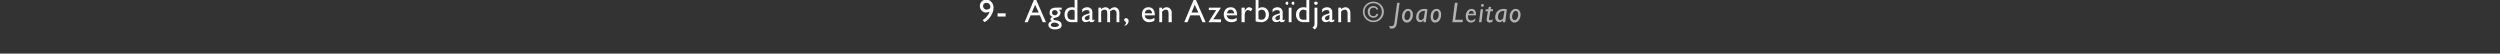 <?xml version="1.0" standalone="no"?><!DOCTYPE svg PUBLIC "-//W3C//DTD SVG 1.1//EN" "http://www.w3.org/Graphics/SVG/1.1/DTD/svg11.dtd"><svg xmlns="http://www.w3.org/2000/svg" version="1.1" width="620px" height="13.3px" viewBox="0 0 620 13.3"><rect x="0" y="0" width="620" height="13.3" fill="#333333" stroke="none"/>  <desc>9- Agdam, en Azerbaïdjan © Joao Leitao</desc>  <defs/>  <g id="Polygon3569">    <path d="M 341.8 3.5 C 341.7 4.1 341.2 4.4 340.6 4.4 C 339.8 4.4 339.2 3.8 339.2 2.9 C 339.2 2 339.8 1.5 340.6 1.5 C 341.2 1.5 341.6 1.8 341.8 2.3 C 341.8 2.3 341.4 2.4 341.4 2.4 C 341.2 2 341 1.9 340.6 1.9 C 340.1 1.9 339.7 2.3 339.7 3 C 339.7 3.6 340 4 340.6 4 C 341 4 341.3 3.8 341.4 3.4 C 341.4 3.4 341.8 3.5 341.8 3.5 Z M 343.2 2.9 C 343.2 4.4 342 5.5 340.6 5.5 C 339.2 5.5 338 4.4 338 2.9 C 338 1.5 339.2 0.4 340.6 0.4 C 342 0.4 343.2 1.5 343.2 2.9 Z M 338.4 2.9 C 338.4 4.1 339.4 5.1 340.6 5.1 C 341.8 5.1 342.7 4.1 342.7 2.9 C 342.7 1.7 341.8 0.8 340.6 0.8 C 339.4 0.8 338.4 1.7 338.4 2.9 Z M 346.4 5.8 C 346.3 6.6 345.9 7.1 345.1 7.1 C 345 7.1 344.8 7.1 344.7 7 C 344.7 7 344.5 6.4 344.5 6.4 C 344.7 6.5 344.9 6.5 345 6.5 C 345.5 6.5 345.7 6.3 345.8 5.8 C 345.76 5.76 346.5 0.7 346.5 0.7 L 347.1 0.7 C 347.1 0.7 346.38 5.81 346.4 5.8 Z M 348.9 5.6 C 348.2 5.6 347.7 5 347.7 4.1 C 347.7 3 348.4 2.2 349.2 2.2 C 349.9 2.2 350.4 2.8 350.4 3.6 C 350.4 4.8 349.7 5.6 348.9 5.6 Z M 348.9 5 C 349.4 5 349.8 4.4 349.8 3.6 C 349.8 3 349.6 2.7 349.2 2.7 C 348.7 2.7 348.3 3.4 348.3 4.2 C 348.3 4.7 348.6 5 348.9 5 Z M 353.6 5.5 L 353 5.5 L 353.1 5.1 C 353.1 5.1 353.05 5.08 353 5.1 C 352.8 5.3 352.5 5.5 352.2 5.5 C 351.6 5.5 351.2 5 351.2 4.3 C 351.2 3.3 351.8 2.2 353.3 2.2 C 353.5 2.2 353.9 2.3 354 2.3 C 354.04 2.31 353.6 5.5 353.6 5.5 Z M 353.4 2.7 C 352 2.6 351.8 3.7 351.8 4.2 C 351.8 4.7 352 5 352.4 5 C 352.6 5 352.9 4.8 353.1 4.5 C 353.1 4.5 353.4 2.7 353.4 2.7 Z M 355.9 5.6 C 355.2 5.6 354.8 5 354.8 4.1 C 354.8 3 355.4 2.2 356.3 2.2 C 357 2.2 357.4 2.8 357.4 3.6 C 357.4 4.8 356.8 5.6 355.9 5.6 Z M 355.9 5 C 356.4 5 356.8 4.4 356.8 3.6 C 356.8 3 356.6 2.7 356.3 2.7 C 355.7 2.7 355.4 3.4 355.4 4.2 C 355.4 4.7 355.6 5 355.9 5 Z M 360.9 4.9 L 362.8 4.9 L 362.7 5.5 L 360.2 5.5 L 360.8 0.7 L 361.5 0.7 L 360.9 4.9 Z M 365.8 5.2 C 365.5 5.4 365.2 5.6 364.8 5.6 C 364 5.6 363.5 5 363.5 4 C 363.5 3 364.1 2.2 365 2.2 C 365.7 2.2 366.2 2.9 366 3.8 C 366 3.8 364.1 3.8 364.1 3.8 C 363.9 4.7 364.4 5.1 364.9 5.1 C 365.2 5.1 365.5 4.9 365.9 4.6 C 365.9 4.6 365.8 5.2 365.8 5.2 Z M 365.5 3.4 C 365.5 3 365.3 2.7 364.9 2.7 C 364.6 2.7 364.3 2.9 364.2 3.4 C 364.2 3.4 365.5 3.4 365.5 3.4 Z M 367.4 5.5 L 366.8 5.5 L 367.2 2.3 L 367.8 2.3 L 367.4 5.5 Z M 368 1.3 C 368 1.5 367.8 1.7 367.6 1.7 C 367.4 1.7 367.3 1.5 367.3 1.3 C 367.3 1.1 367.4 1 367.6 1 C 367.8 1 368 1.1 368 1.3 Z M 370.2 2.8 L 369.6 2.8 C 369.6 2.8 369.3 4.5 369.3 4.5 C 369.2 4.9 369.3 5 369.6 5 C 369.8 5 369.9 5 370.2 4.8 C 370.2 4.8 370.1 5.4 370.1 5.4 C 369.9 5.5 369.7 5.6 369.5 5.6 C 368.9 5.6 368.6 5.2 368.7 4.7 C 368.67 4.68 369 2.8 369 2.8 L 368.4 2.8 L 368.5 2.3 L 369.1 2.3 L 369.2 1.7 L 369.8 1.7 L 369.7 2.3 L 370.3 2.3 L 370.2 2.8 Z M 373.3 5.5 L 372.7 5.5 L 372.7 5.1 C 372.7 5.1 372.73 5.08 372.7 5.1 C 372.5 5.3 372.2 5.5 371.9 5.5 C 371.3 5.5 370.8 5 370.8 4.3 C 370.8 3.3 371.4 2.2 373 2.2 C 373.2 2.2 373.5 2.3 373.7 2.3 C 373.72 2.31 373.3 5.5 373.3 5.5 Z M 373.1 2.7 C 371.7 2.6 371.5 3.7 371.5 4.2 C 371.5 4.7 371.7 5 372.1 5 C 372.3 5 372.6 4.8 372.8 4.5 C 372.8 4.5 373.1 2.7 373.1 2.7 Z M 375.6 5.6 C 374.9 5.6 374.4 5 374.4 4.1 C 374.4 3 375.1 2.2 375.9 2.2 C 376.6 2.2 377.1 2.8 377.1 3.6 C 377.1 4.8 376.4 5.6 375.6 5.6 Z M 375.6 5 C 376.1 5 376.5 4.4 376.5 3.6 C 376.5 3 376.3 2.7 375.9 2.7 C 375.4 2.7 375 3.4 375 4.2 C 375 4.7 375.3 5 375.6 5 Z " stroke="none" fill="#b2b2b2"/>  </g>  <g id="Polygon3568">    <path d="M 243.7 5 C 244.6 4.4 245.2 3.6 245.4 2.9 C 245.1 3 244.8 3.1 244.5 3.1 C 243.7 3.1 243 2.4 243 1.5 C 243 0.7 243.6 -0.1 244.6 -0.1 C 245.6 -0.1 246.4 0.8 246.4 1.9 C 246.4 3.2 245.5 4.7 244.2 5.5 C 244.2 5.5 243.7 5 243.7 5 Z M 244.7 2.4 C 244.9 2.4 245.2 2.3 245.5 2.1 C 245.6 1.9 245.6 1.8 245.6 1.7 C 245.6 1.1 245.2 0.7 244.7 0.7 C 244.1 0.7 243.8 1 243.8 1.5 C 243.8 2 244.2 2.4 244.7 2.4 Z M 249.4 4.1 L 247.4 4.1 L 247.4 3.3 L 249.4 3.3 L 249.4 4.1 Z M 259.4 5.5 L 258.6 5.5 L 257.9 3.8 L 255.6 3.8 L 254.9 5.5 L 254.1 5.5 L 256.4 0 L 257 0 L 259.4 5.5 Z M 255.9 3.1 L 257.6 3.1 L 256.7 1.2 L 255.9 3.1 Z M 263.3 2.4 C 263.3 2.4 262.58 2.42 262.6 2.4 C 262.9 2.7 263 2.9 263 3.2 C 263 3.5 262.8 3.8 262.6 4 C 262.1 4.5 261.2 4.3 261.2 4.7 C 261.2 4.9 261.5 5 262.3 5.1 C 263 5.3 263.3 5.7 263.3 6.2 C 263.3 6.9 262.7 7.3 261.6 7.3 C 260.6 7.3 260 6.8 260 6.2 C 260 5.7 260.2 5.4 260.9 5.2 C 260.6 5.1 260.5 4.9 260.5 4.8 C 260.5 4.5 260.7 4.3 261.1 4.2 C 261.1 4.2 261.1 4.2 261.1 4.2 C 260.8 4.1 260.6 4 260.5 3.8 C 260.3 3.6 260.3 3.4 260.3 3.1 C 260.3 2.3 260.9 1.9 261.8 1.9 C 261.84 1.86 263.3 1.9 263.3 1.9 L 263.3 2.4 Z M 261.6 2.5 C 261.2 2.5 260.9 2.8 260.9 3.1 C 260.9 3.5 261.2 3.8 261.6 3.8 C 262 3.8 262.3 3.5 262.3 3.1 C 262.3 2.8 262 2.5 261.6 2.5 Z M 261.4 5.6 C 261 5.6 260.6 5.9 260.6 6.2 C 260.6 6.5 261 6.7 261.6 6.7 C 262.2 6.7 262.6 6.5 262.6 6.2 C 262.6 5.8 261.9 5.6 261.4 5.6 Z M 267.2 5.5 C 267.2 5.5 265.72 5.46 265.7 5.5 C 264.6 5.5 264 4.7 264 3.6 C 264 2.5 264.7 1.8 265.8 1.8 C 266 1.8 266.2 1.8 266.5 1.9 C 266.52 1.94 266.5 0 266.5 0 L 267.2 0 L 267.2 5.5 Z M 266.5 2.6 C 266.3 2.5 266.1 2.4 265.9 2.4 C 265.2 2.4 264.7 2.9 264.7 3.7 C 264.7 4.4 265 4.9 265.8 4.9 C 265.8 4.86 266.5 4.9 266.5 4.9 C 266.5 4.9 266.52 2.57 266.5 2.6 Z M 271.4 5.2 C 271.1 5.5 270.9 5.5 270.7 5.5 C 270.4 5.5 270.2 5.4 270.2 5.2 C 269.9 5.4 269.5 5.5 269.2 5.5 C 268.7 5.5 268.3 5.1 268.3 4.6 C 268.3 3.9 269 3.7 269.6 3.5 C 269.55 3.51 270.2 3.3 270.2 3.3 C 270.2 3.3 270.18 3.1 270.2 3.1 C 270.2 2.6 270 2.5 269.5 2.5 C 269.1 2.5 268.7 2.6 268.4 3.1 C 268.4 3.1 268.4 2.3 268.4 2.3 C 268.7 2 269.1 1.8 269.6 1.8 C 270.3 1.8 270.9 2.2 270.9 3 C 270.9 3 270.9 4.8 270.9 4.8 C 270.9 5 270.9 5 271 5 C 271.1 5 271.2 4.9 271.4 4.8 C 271.4 4.8 271.4 5.2 271.4 5.2 Z M 270.2 3.7 C 269.6 3.9 269 4.1 269 4.5 C 269 4.8 269.3 5 269.6 5 C 269.8 5 270 4.9 270.2 4.7 C 270.2 4.7 270.2 3.7 270.2 3.7 Z M 273.1 1.9 C 273.1 1.9 273.06 2.34 273.1 2.3 C 273.4 2 273.8 1.8 274.1 1.8 C 274.6 1.8 274.9 2 275.2 2.4 C 275.5 2.1 275.9 1.8 276.4 1.8 C 277.1 1.8 277.6 2.4 277.6 3.2 C 277.58 3.2 277.6 5.5 277.6 5.5 L 276.9 5.5 C 276.9 5.5 276.86 3.23 276.9 3.2 C 276.9 2.7 276.5 2.4 276.1 2.4 C 275.9 2.4 275.6 2.6 275.3 2.8 C 275.32 2.85 275.3 5.5 275.3 5.5 L 274.6 5.5 C 274.6 5.5 274.61 3.22 274.6 3.2 C 274.6 2.6 274.3 2.4 274 2.4 C 273.6 2.4 273.4 2.5 273.1 2.8 C 273.06 2.85 273.1 5.5 273.1 5.5 L 272.4 5.5 L 272.4 1.9 L 273.1 1.9 Z M 278.9 6.2 C 279.2 6.1 279.3 5.7 279.2 5.4 C 279 5.4 278.8 5.2 278.8 4.9 C 278.8 4.7 279 4.5 279.3 4.5 C 279.6 4.5 279.9 4.8 279.9 5.2 C 279.9 5.7 279.6 6.2 278.9 6.4 C 278.9 6.4 278.9 6.2 278.9 6.2 Z M 286.3 5.1 C 285.9 5.4 285.5 5.5 284.9 5.5 C 283.8 5.5 283.2 4.6 283.2 3.6 C 283.2 2.5 283.8 1.8 284.8 1.8 C 285.8 1.8 286.4 2.4 286.4 3.8 C 286.4 3.8 283.9 3.8 283.9 3.8 C 284 4.5 284.4 4.8 285.1 4.8 C 285.5 4.8 285.9 4.7 286.3 4.4 C 286.3 4.4 286.3 5.1 286.3 5.1 Z M 285.7 3.3 C 285.7 2.8 285.4 2.4 284.9 2.4 C 284.3 2.4 284 2.7 283.9 3.3 C 283.9 3.3 285.7 3.3 285.7 3.3 Z M 288.2 2.3 C 288.2 2.3 288.26 2.34 288.3 2.3 C 288.5 2 288.9 1.8 289.3 1.8 C 290 1.8 290.6 2.3 290.6 3.2 C 290.55 3.24 290.6 5.5 290.6 5.5 L 289.8 5.5 C 289.8 5.5 289.84 3.23 289.8 3.2 C 289.8 2.7 289.6 2.4 289.1 2.4 C 288.8 2.4 288.6 2.5 288.2 2.9 C 288.24 2.88 288.2 5.5 288.2 5.5 L 287.5 5.5 L 287.5 1.9 L 288.2 1.9 L 288.2 2.3 Z M 299 5.5 L 298.2 5.5 L 297.5 3.8 L 295.2 3.8 L 294.5 5.5 L 293.7 5.5 L 296 0 L 296.6 0 L 299 5.5 Z M 295.5 3.1 L 297.2 3.1 L 296.3 1.2 L 295.5 3.1 Z M 300.9 4.8 L 302.8 4.8 L 302.8 5.5 L 299.7 5.5 L 301.6 2.5 L 299.8 2.5 L 299.8 1.9 L 302.8 1.9 L 300.9 4.8 Z M 306.7 5.1 C 306.3 5.4 305.9 5.5 305.3 5.5 C 304.2 5.5 303.5 4.6 303.5 3.6 C 303.5 2.5 304.2 1.8 305.2 1.8 C 306.2 1.8 306.8 2.4 306.8 3.8 C 306.8 3.8 304.2 3.8 304.2 3.8 C 304.4 4.5 304.8 4.8 305.5 4.8 C 305.9 4.8 306.3 4.7 306.7 4.4 C 306.7 4.4 306.7 5.1 306.7 5.1 Z M 306.1 3.3 C 306 2.8 305.7 2.4 305.2 2.4 C 304.7 2.4 304.4 2.7 304.3 3.3 C 304.3 3.3 306.1 3.3 306.1 3.3 Z M 308.7 1.9 L 308.7 2.7 C 308.7 2.7 308.67 2.69 308.7 2.7 C 309 2.1 309.4 1.8 309.7 1.8 C 310 1.8 310.3 1.9 310.6 2.2 C 310.6 2.2 310.2 2.8 310.2 2.8 C 310 2.6 309.7 2.5 309.5 2.5 C 309 2.5 308.7 3 308.7 3.6 C 308.65 3.58 308.7 5.5 308.7 5.5 L 307.9 5.5 L 307.9 1.9 L 308.7 1.9 Z M 312.1 2.1 C 312.4 1.9 312.7 1.8 313.1 1.8 C 314 1.8 314.7 2.6 314.7 3.6 C 314.7 4.8 313.9 5.5 312.7 5.5 C 312.3 5.5 311.8 5.4 311.4 5.3 C 311.41 5.26 311.4 0 311.4 0 L 312.1 0 C 312.1 0 312.12 2.12 312.1 2.1 Z M 312.1 4.7 C 312.3 4.8 312.6 4.9 312.8 4.9 C 313.5 4.9 313.9 4.4 313.9 3.7 C 313.9 2.9 313.5 2.4 312.9 2.4 C 312.6 2.4 312.4 2.5 312.1 2.8 C 312.1 2.8 312.1 4.7 312.1 4.7 Z M 318.6 5.2 C 318.3 5.5 318.1 5.5 317.9 5.5 C 317.6 5.5 317.4 5.4 317.4 5.2 C 317.1 5.4 316.7 5.5 316.4 5.5 C 315.9 5.5 315.5 5.1 315.5 4.6 C 315.5 3.9 316.2 3.7 316.8 3.5 C 316.75 3.51 317.4 3.3 317.4 3.3 C 317.4 3.3 317.39 3.1 317.4 3.1 C 317.4 2.6 317.2 2.5 316.7 2.5 C 316.3 2.5 315.9 2.6 315.6 3.1 C 315.6 3.1 315.6 2.3 315.6 2.3 C 315.9 2 316.3 1.8 316.8 1.8 C 317.5 1.8 318.1 2.2 318.1 3 C 318.1 3 318.1 4.8 318.1 4.8 C 318.1 5 318.1 5 318.2 5 C 318.3 5 318.5 4.9 318.6 4.8 C 318.6 4.8 318.6 5.2 318.6 5.2 Z M 317.4 3.7 C 316.8 3.9 316.3 4.1 316.3 4.5 C 316.3 4.8 316.5 5 316.8 5 C 317 5 317.2 4.9 317.4 4.7 C 317.4 4.7 317.4 3.7 317.4 3.7 Z M 320.3 5.5 L 319.6 5.5 L 319.6 1.9 L 320.3 1.9 L 320.3 5.5 Z M 319.5 0.8 C 319.5 1 319.4 1.2 319.2 1.2 C 319 1.2 318.8 1 318.8 0.8 C 318.8 0.6 319 0.4 319.2 0.4 C 319.4 0.4 319.5 0.6 319.5 0.8 Z M 321 0.8 C 321 1 320.9 1.2 320.7 1.2 C 320.5 1.2 320.3 1 320.3 0.8 C 320.3 0.6 320.5 0.4 320.7 0.4 C 320.9 0.4 321 0.6 321 0.8 Z M 324.7 5.5 C 324.7 5.5 323.17 5.46 323.2 5.5 C 322.1 5.5 321.4 4.7 321.4 3.6 C 321.4 2.5 322.2 1.8 323.2 1.8 C 323.5 1.8 323.7 1.8 324 1.9 C 323.97 1.94 324 0 324 0 L 324.7 0 L 324.7 5.5 Z M 324 2.6 C 323.7 2.5 323.5 2.4 323.3 2.4 C 322.6 2.4 322.2 2.9 322.2 3.7 C 322.2 4.4 322.4 4.9 323.3 4.9 C 323.25 4.86 324 4.9 324 4.9 C 324 4.9 323.97 2.57 324 2.6 Z M 326.7 5.9 C 326.7 6.7 326.5 7 326 7.3 C 326 7.3 325.5 6.8 325.5 6.8 C 325.8 6.6 326 6.4 326 6 C 325.99 5.98 326 1.9 326 1.9 L 326.7 1.9 C 326.7 1.9 326.7 5.93 326.7 5.9 Z M 326.3 1.2 C 326.1 1.2 325.9 1 325.9 0.8 C 325.9 0.5 326.1 0.4 326.3 0.4 C 326.6 0.4 326.8 0.5 326.8 0.8 C 326.8 1 326.6 1.2 326.3 1.2 Z M 330.9 5.2 C 330.6 5.5 330.4 5.5 330.2 5.5 C 329.9 5.5 329.7 5.4 329.7 5.2 C 329.4 5.4 329 5.5 328.7 5.5 C 328.2 5.5 327.8 5.1 327.8 4.6 C 327.8 3.9 328.5 3.7 329.1 3.5 C 329.06 3.51 329.7 3.3 329.7 3.3 C 329.7 3.3 329.69 3.1 329.7 3.1 C 329.7 2.6 329.5 2.5 329 2.5 C 328.6 2.5 328.2 2.6 327.9 3.1 C 327.9 3.1 327.9 2.3 327.9 2.3 C 328.2 2 328.6 1.8 329.1 1.8 C 329.8 1.8 330.4 2.2 330.4 3 C 330.4 3 330.4 4.8 330.4 4.8 C 330.4 5 330.4 5 330.5 5 C 330.6 5 330.8 4.9 330.9 4.8 C 330.9 4.8 330.9 5.2 330.9 5.2 Z M 329.7 3.7 C 329.1 3.9 328.6 4.1 328.6 4.5 C 328.6 4.8 328.8 5 329.1 5 C 329.3 5 329.5 4.9 329.7 4.7 C 329.7 4.7 329.7 3.7 329.7 3.7 Z M 332.6 2.3 C 332.6 2.3 332.59 2.34 332.6 2.3 C 332.9 2 333.3 1.8 333.7 1.8 C 334.3 1.8 334.9 2.3 334.9 3.2 C 334.89 3.24 334.9 5.5 334.9 5.5 L 334.2 5.5 C 334.2 5.5 334.18 3.23 334.2 3.2 C 334.2 2.7 333.9 2.4 333.5 2.4 C 333.2 2.4 332.9 2.5 332.6 2.9 C 332.58 2.88 332.6 5.5 332.6 5.5 L 331.9 5.5 L 331.9 1.9 L 332.6 1.9 L 332.6 2.3 Z " stroke="none" fill="#fff"/>  </g></svg>